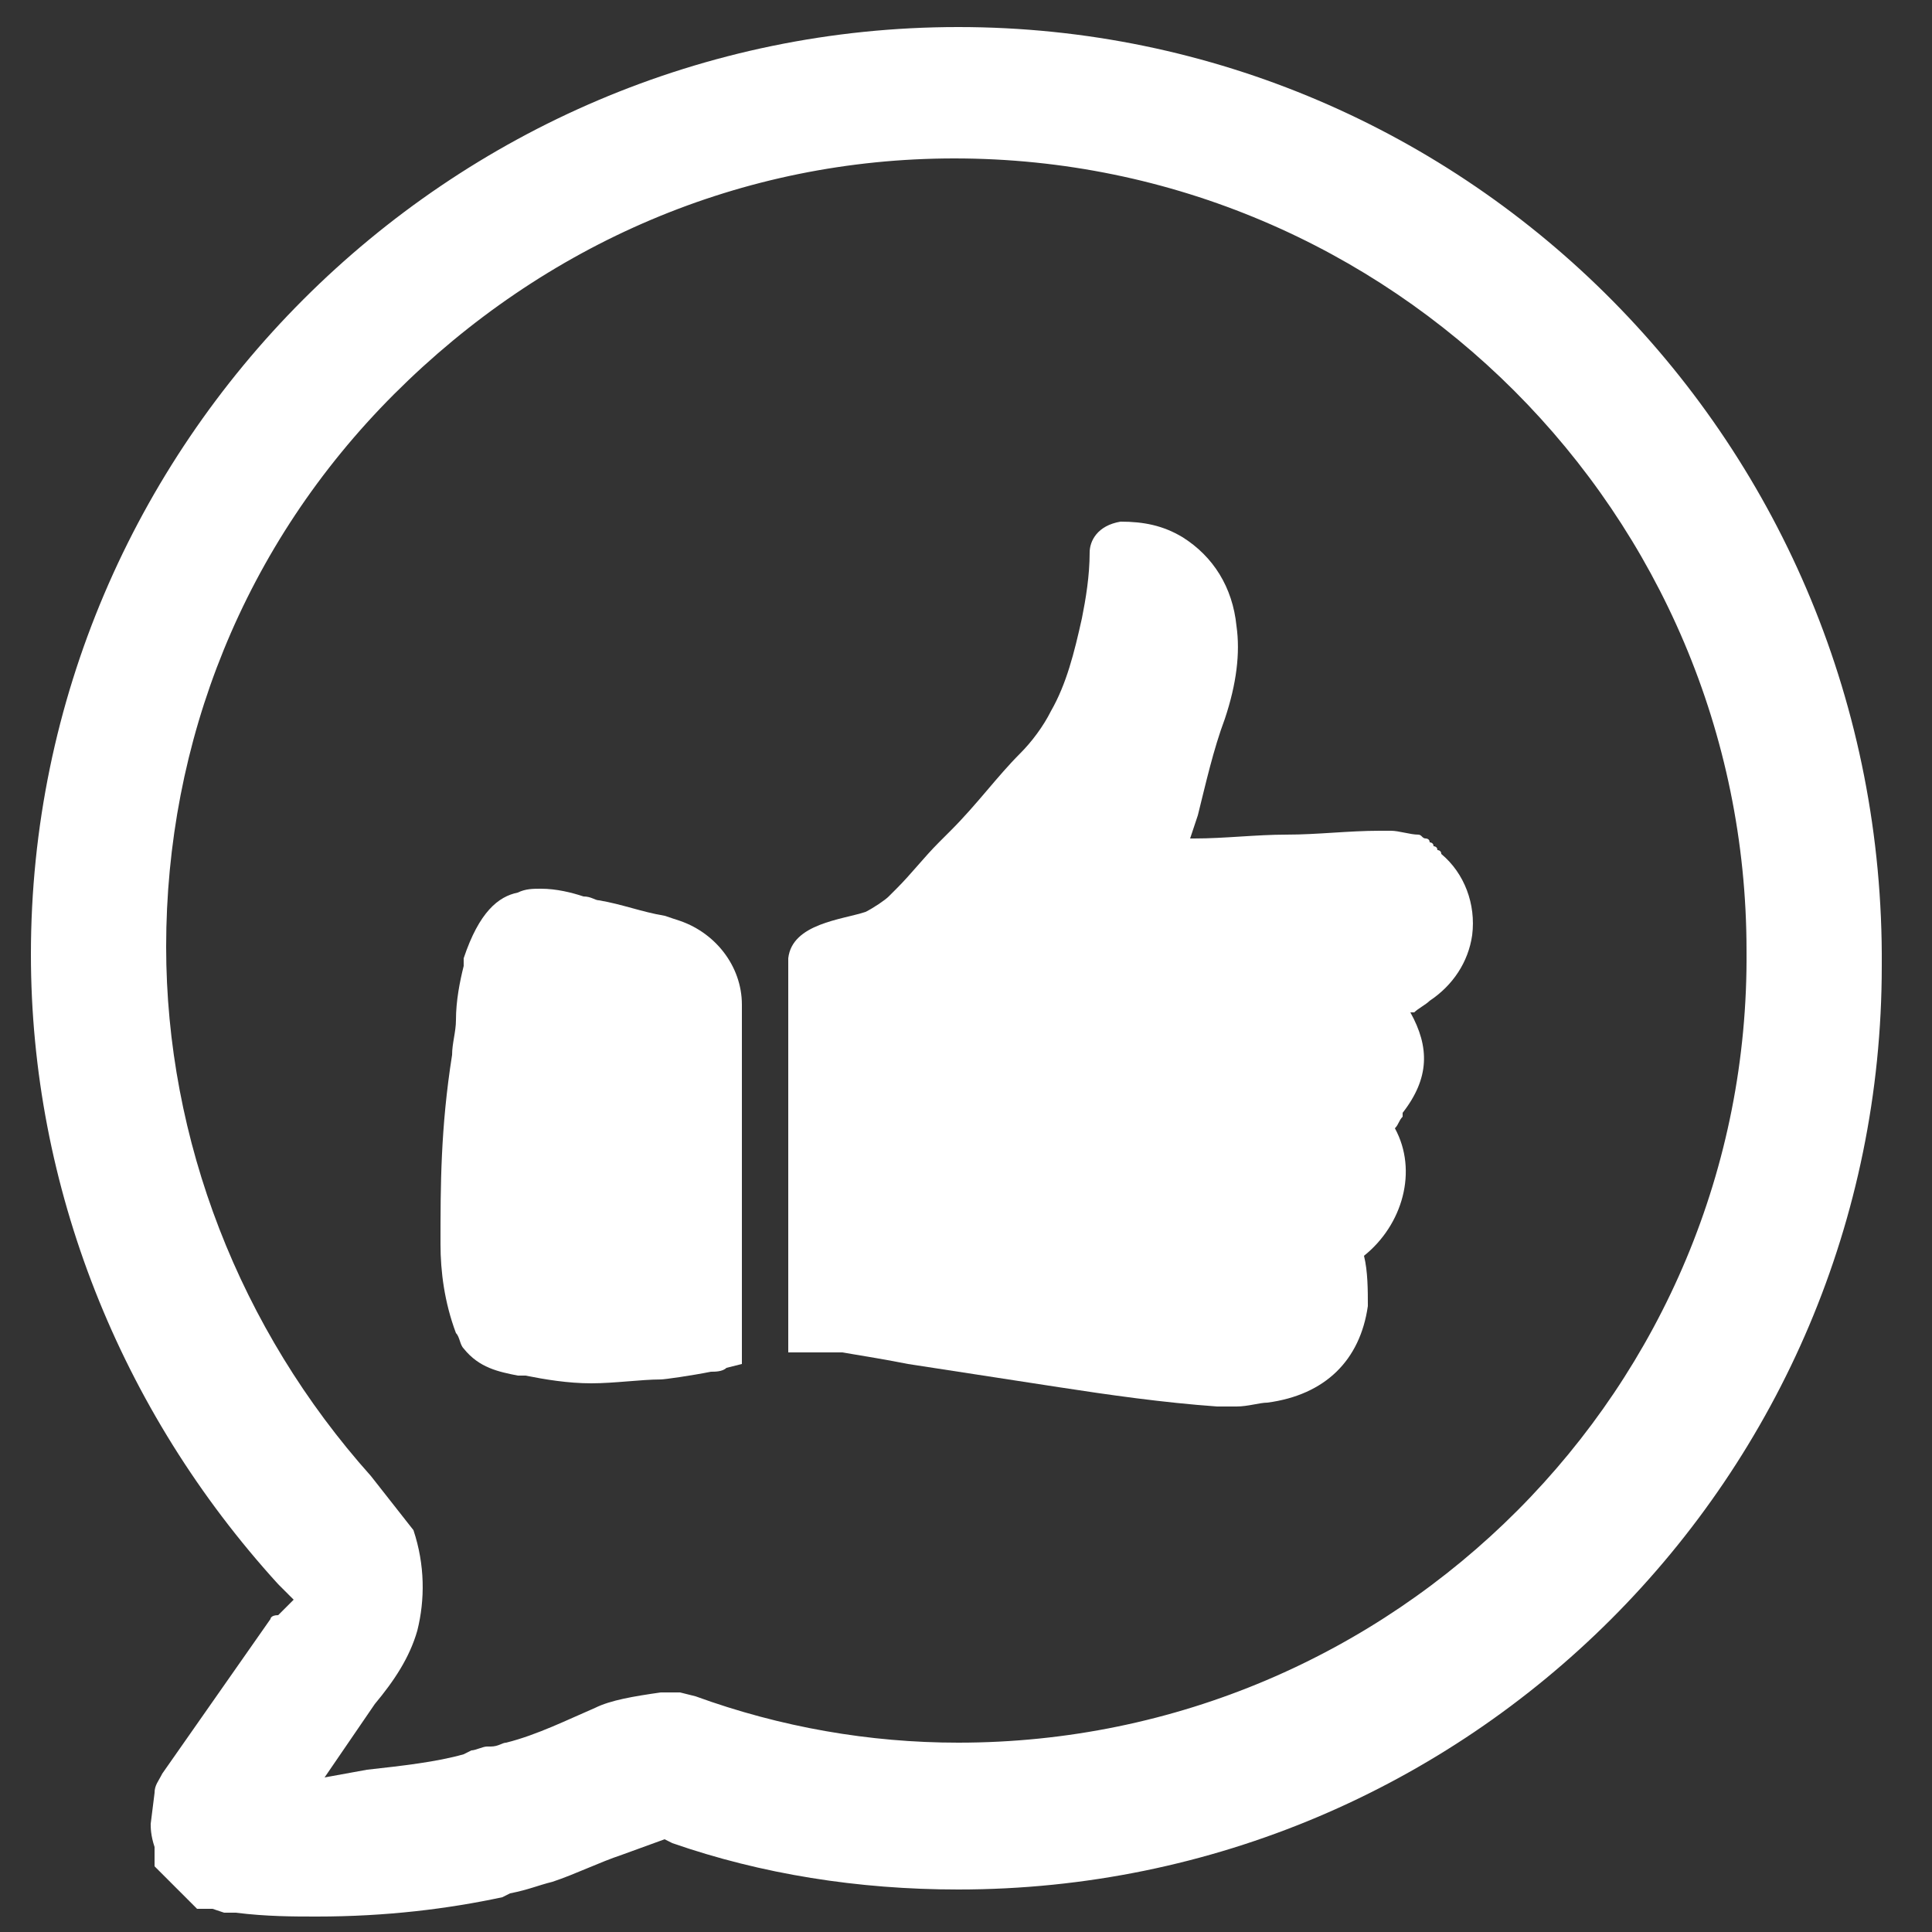 <?xml version="1.0" encoding="utf-8"?>
<!-- Generator: Adobe Illustrator 25.3.1, SVG Export Plug-In . SVG Version: 6.00 Build 0)  -->
<svg version="1.1" id="Layer_1" xmlns="http://www.w3.org/2000/svg" xmlns:xlink="http://www.w3.org/1999/xlink" x="0px" y="0px"
	 viewBox="0 0 50 50" style="enable-background:new 0 0 50 50;" xml:space="preserve">
<rect x="0" y="0" width="50" height="50" fill="#333333" stroke="none"/>
<style type="text/css">
	.st0{opacity:0.5;}
	.st1{fill:#003D68;}
	.st2{opacity:0.7;}
	.st3{opacity:0.5;fill:#003D68;enable-background:new    ;}
	.st4{opacity:0.4;fill:#003D68;enable-background:new    ;}
	.st5{opacity:0.6;fill:#003D68;enable-background:new    ;}
	.st6{opacity:0.8;fill:#003D68;enable-background:new    ;}
	.st7{opacity:0.5;fill:#003D68;}
	.st8{opacity:0.4;fill:#003D68;}
	.st9{opacity:0.6;fill:#003D68;}
	.st10{opacity:0.7;fill:#003D68;}
	.st11{fill:#FFFFFF;}
</style>
<g>
	<path class="st11" d="M24.8,0.7c-13.2,0-24,10.8-24,24c0,6,2.3,11.8,6.4,16.3l0.4,0.4l-0.4,0.4C7,41.8,7,41.9,7,41.9l-2.8,4
		C4.1,46.1,4,46.2,4,46.4l-0.1,0.8c0,0.1,0,0.3,0.1,0.6L4,48.3l1.1,1.1l0.4,0l0.3,0.1h0.3c0.8,0.1,1.5,0.1,2.1,0.1
		c1.8,0,3.4-0.2,4.8-0.5l0.2-0.1c0.5-0.1,0.7-0.2,1.1-0.3c0.6-0.2,1.2-0.5,1.8-0.7l1.1-0.4l0.2,0.1c2.3,0.8,4.8,1.2,7.4,1.2
		c13.2,0,23.9-10.7,23.9-23.9C48.8,11.5,38,0.7,24.8,0.7z M24.8,45.1c-2.3,0-4.6-0.4-6.8-1.2l-0.4-0.1h-0.5
		c-0.7,0.1-1.3,0.2-1.7,0.4c-0.7,0.3-1.5,0.7-2.3,0.9c-0.1,0-0.2,0.1-0.4,0.1l-0.1,0c-0.1,0-0.3,0.1-0.4,0.1l-0.2,0.1
		c-0.7,0.2-1.6,0.3-2.5,0.4L8.4,46l1.3-1.9c0.5-0.6,0.9-1.2,1.1-1.9c0.2-0.8,0.2-1.7-0.1-2.6l-1.1-1.4c-3.4-3.8-5.3-8.7-5.3-13.7
		c0-5.3,2-10.4,5.9-14.3c3.9-3.9,9-6.1,14.5-6.1c11.3,0,20.5,9.2,20.5,20.5C45.3,35.9,36.1,45.1,24.8,45.1z"/>
	<g>
		<g>
			<g>
				<g>
					<path class="st11" d="M17.5,23.8l-0.3-0.1c-0.6-0.1-1.1-0.3-1.7-0.4c-0.1,0-0.2-0.1-0.4-0.1c-0.3-0.1-0.7-0.2-1.1-0.2
						c-0.2,0-0.4,0-0.6,0.1c-0.5,0.1-1,0.5-1.4,1.7c0,0.1,0,0.2,0,0.2c-0.1,0.4-0.2,0.9-0.2,1.4c0,0.3-0.1,0.6-0.1,0.9
						c-0.3,1.9-0.3,3.4-0.3,4.9c0,0.7,0.1,1.5,0.4,2.3c0.1,0.1,0.1,0.3,0.2,0.4c0.4,0.5,0.9,0.6,1.4,0.7l0.2,0
						c0.5,0.1,1.1,0.2,1.7,0.2c0.6,0,1.3-0.1,1.8-0.1c0.1,0,0.8-0.1,1.3-0.2c0.1,0,0.3,0,0.4-0.1l0.4-0.1V26
						C19.2,25,18.5,24.1,17.5,23.8z"/>
				</g>
			</g>
			<g>
				<path class="st11" d="M38.1,24.2c-0.1,0.7-0.5,1.3-1.1,1.7c-0.1,0.1-0.3,0.2-0.4,0.3l-0.1,0c0,0,0,0,0,0
					c0.5,0.9,0.5,1.7-0.2,2.6l0,0.1c-0.1,0.1-0.1,0.2-0.2,0.3c0,0,0,0,0,0c0.6,1.1,0.2,2.5-0.8,3.3c0,0,0,0,0,0c0,0,0,0,0,0
					c0.1,0.4,0.1,0.9,0.1,1.3c-0.2,1.4-1.1,2.3-2.6,2.5c-0.2,0-0.5,0.1-0.8,0.1c-0.2,0-0.3,0-0.5,0c-1.4-0.1-2.8-0.3-4.1-0.5
					c-1.3-0.2-2.6-0.4-3.9-0.6c-0.5-0.1-1.1-0.2-1.7-0.3h-1.4v-8.5c0-0.2,0-0.5,0-0.7c0-0.1,0-0.1,0-0.2c0-0.3,0-0.5,0-0.8
					c0.1-0.9,1.4-1,2-1.2c0.2-0.1,0.5-0.3,0.6-0.4c0.1-0.1,0.1-0.1,0.2-0.2c0.4-0.4,0.7-0.8,1.1-1.2c0.1-0.1,0.2-0.2,0.3-0.3
					c0.7-0.7,1.2-1.4,1.8-2c0.3-0.3,0.6-0.7,0.8-1.1c0.4-0.7,0.6-1.5,0.8-2.4c0.1-0.5,0.2-1.1,0.2-1.7c0-0.3,0.2-0.7,0.8-0.8
					c0.6,0,1.1,0.1,1.6,0.4c0.8,0.5,1.3,1.3,1.4,2.3c0.1,0.7,0,1.5-0.3,2.4c-0.3,0.8-0.5,1.7-0.7,2.5l-0.2,0.6l0.1,0
					c0.8,0,1.6-0.1,2.4-0.1c0.8,0,1.6-0.1,2.4-0.1c0.1,0,0.2,0,0.3,0h0c0.2,0,0.5,0.1,0.7,0.1h0c0.1,0,0.1,0.1,0.2,0.1
					c0,0,0.1,0,0.1,0.1c0,0,0.1,0,0.1,0.1c0,0,0.1,0,0.1,0.1c0,0,0.1,0,0.1,0.1C37.9,22.6,38.2,23.4,38.1,24.2z"/>
			</g>
		</g>
	</g>
</g>
</svg>
